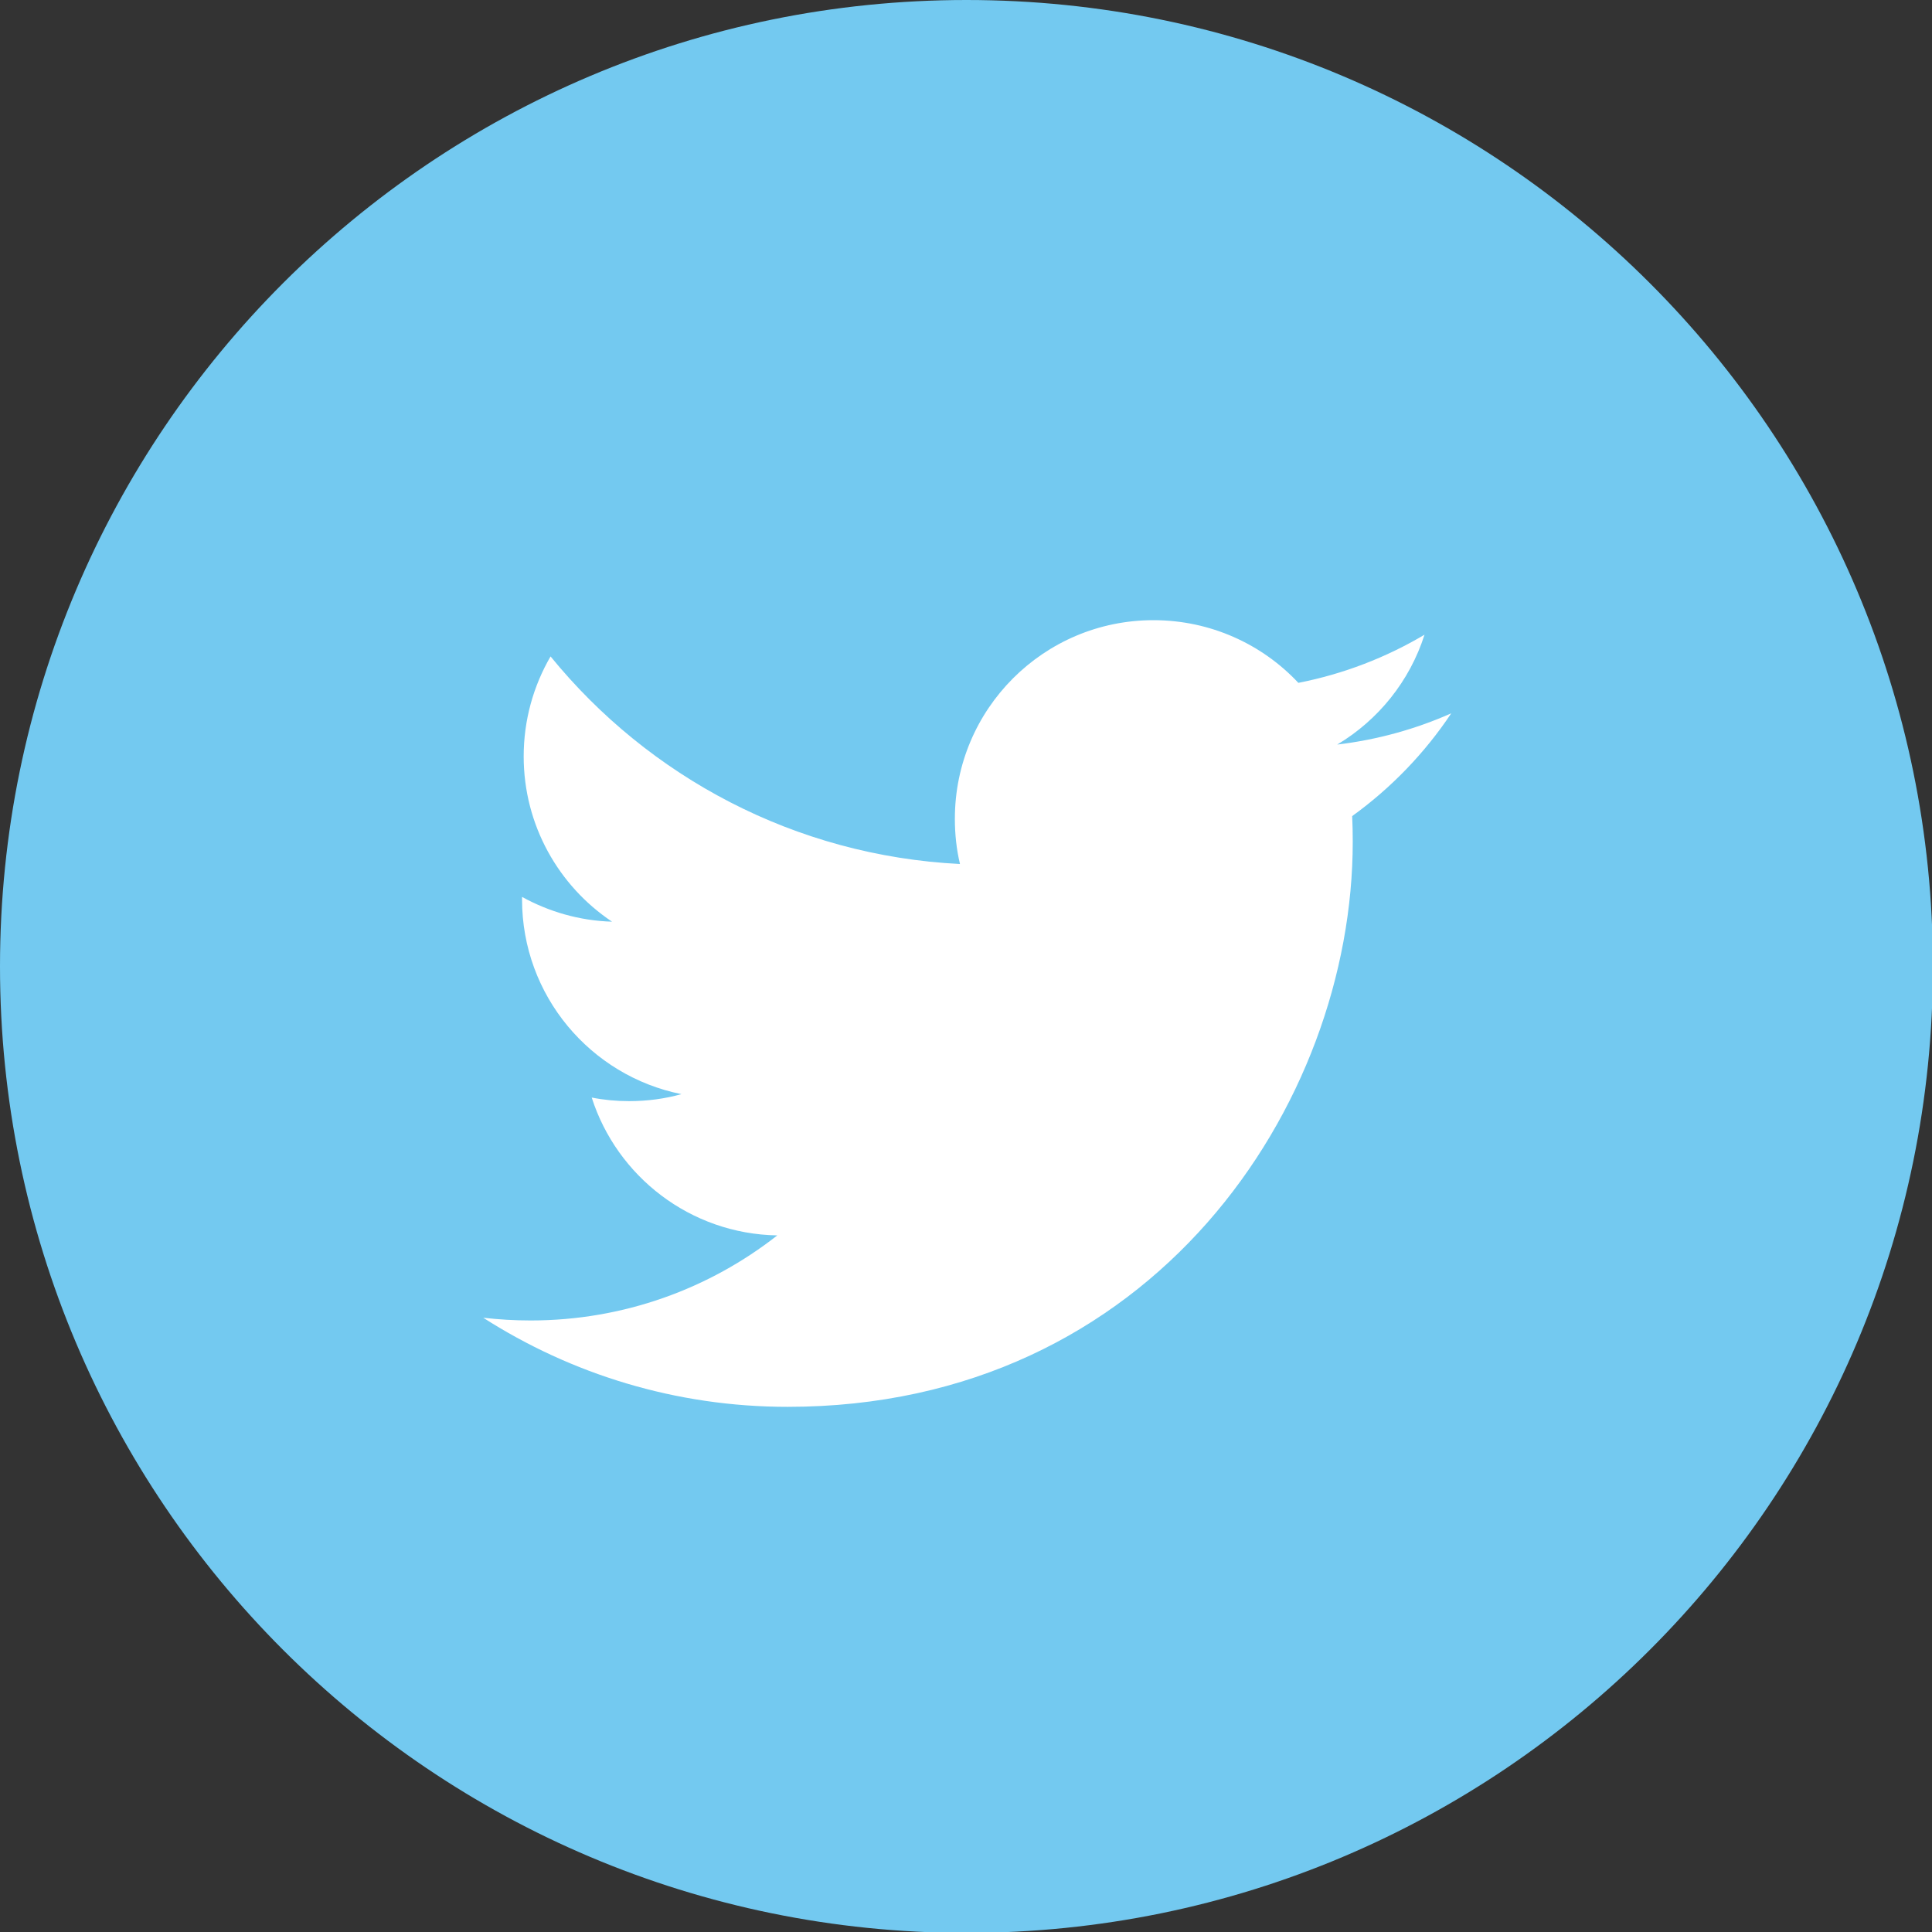 <?xml version="1.0" encoding="utf-8"?>
<!-- Generator: Adobe Illustrator 15.0.2, SVG Export Plug-In  -->
<!DOCTYPE svg PUBLIC "-//W3C//DTD SVG 1.1//EN" "http://www.w3.org/Graphics/SVG/1.1/DTD/svg11.dtd">
<svg version="1.1"
	 xmlns="http://www.w3.org/2000/svg" xmlns:xlink="http://www.w3.org/1999/xlink" xmlns:a="http://ns.adobe.com/AdobeSVGViewerExtensions/3.0/"
	 x="0px" y="0px" width="34px" height="34px" viewBox="0 0 34 34" enable-background="new 0 0 34 34" xml:space="preserve">
<rect x="0" y="0" width="34" height="34" fill="#333333" stroke="none"/>
<defs>
</defs>
<path fill="#73C9F0" d="M17.008,34.016c9.393,0,17.008-7.613,17.008-17.008C34.016,7.616,26.4,0,17.008,0S0,7.616,0,17.008
	C0,26.403,7.615,34.016,17.008,34.016"/>
<path fill="#FFFFFF" d="M25.54,12.553c-0.626,0.278-1.301,0.466-2.007,0.55c0.723-0.432,1.276-1.117,1.536-1.933
	c-0.675,0.4-1.423,0.691-2.22,0.847c-0.636-0.679-1.545-1.103-2.551-1.103c-1.93,0-3.494,1.565-3.494,3.495
	c0,0.274,0.029,0.54,0.09,0.796c-2.905-0.146-5.48-1.536-7.205-3.653c-0.301,0.518-0.473,1.119-0.473,1.759
	c0,1.212,0.617,2.282,1.555,2.909c-0.573-0.017-1.112-0.176-1.584-0.436v0.043c0,1.694,1.205,3.107,2.805,3.428
	c-0.294,0.082-0.602,0.123-0.922,0.123c-0.225,0-0.445-0.021-0.657-0.063c0.444,1.388,1.735,2.4,3.266,2.426
	c-1.197,0.938-2.704,1.497-4.341,1.497c-0.282,0-0.562-0.017-0.834-0.048c1.547,0.99,3.384,1.568,5.357,1.568
	c6.43,0,9.945-5.324,9.945-9.943c0-0.152-0.003-0.304-0.01-0.453C24.479,13.869,25.073,13.254,25.54,12.553"/>
</svg>
